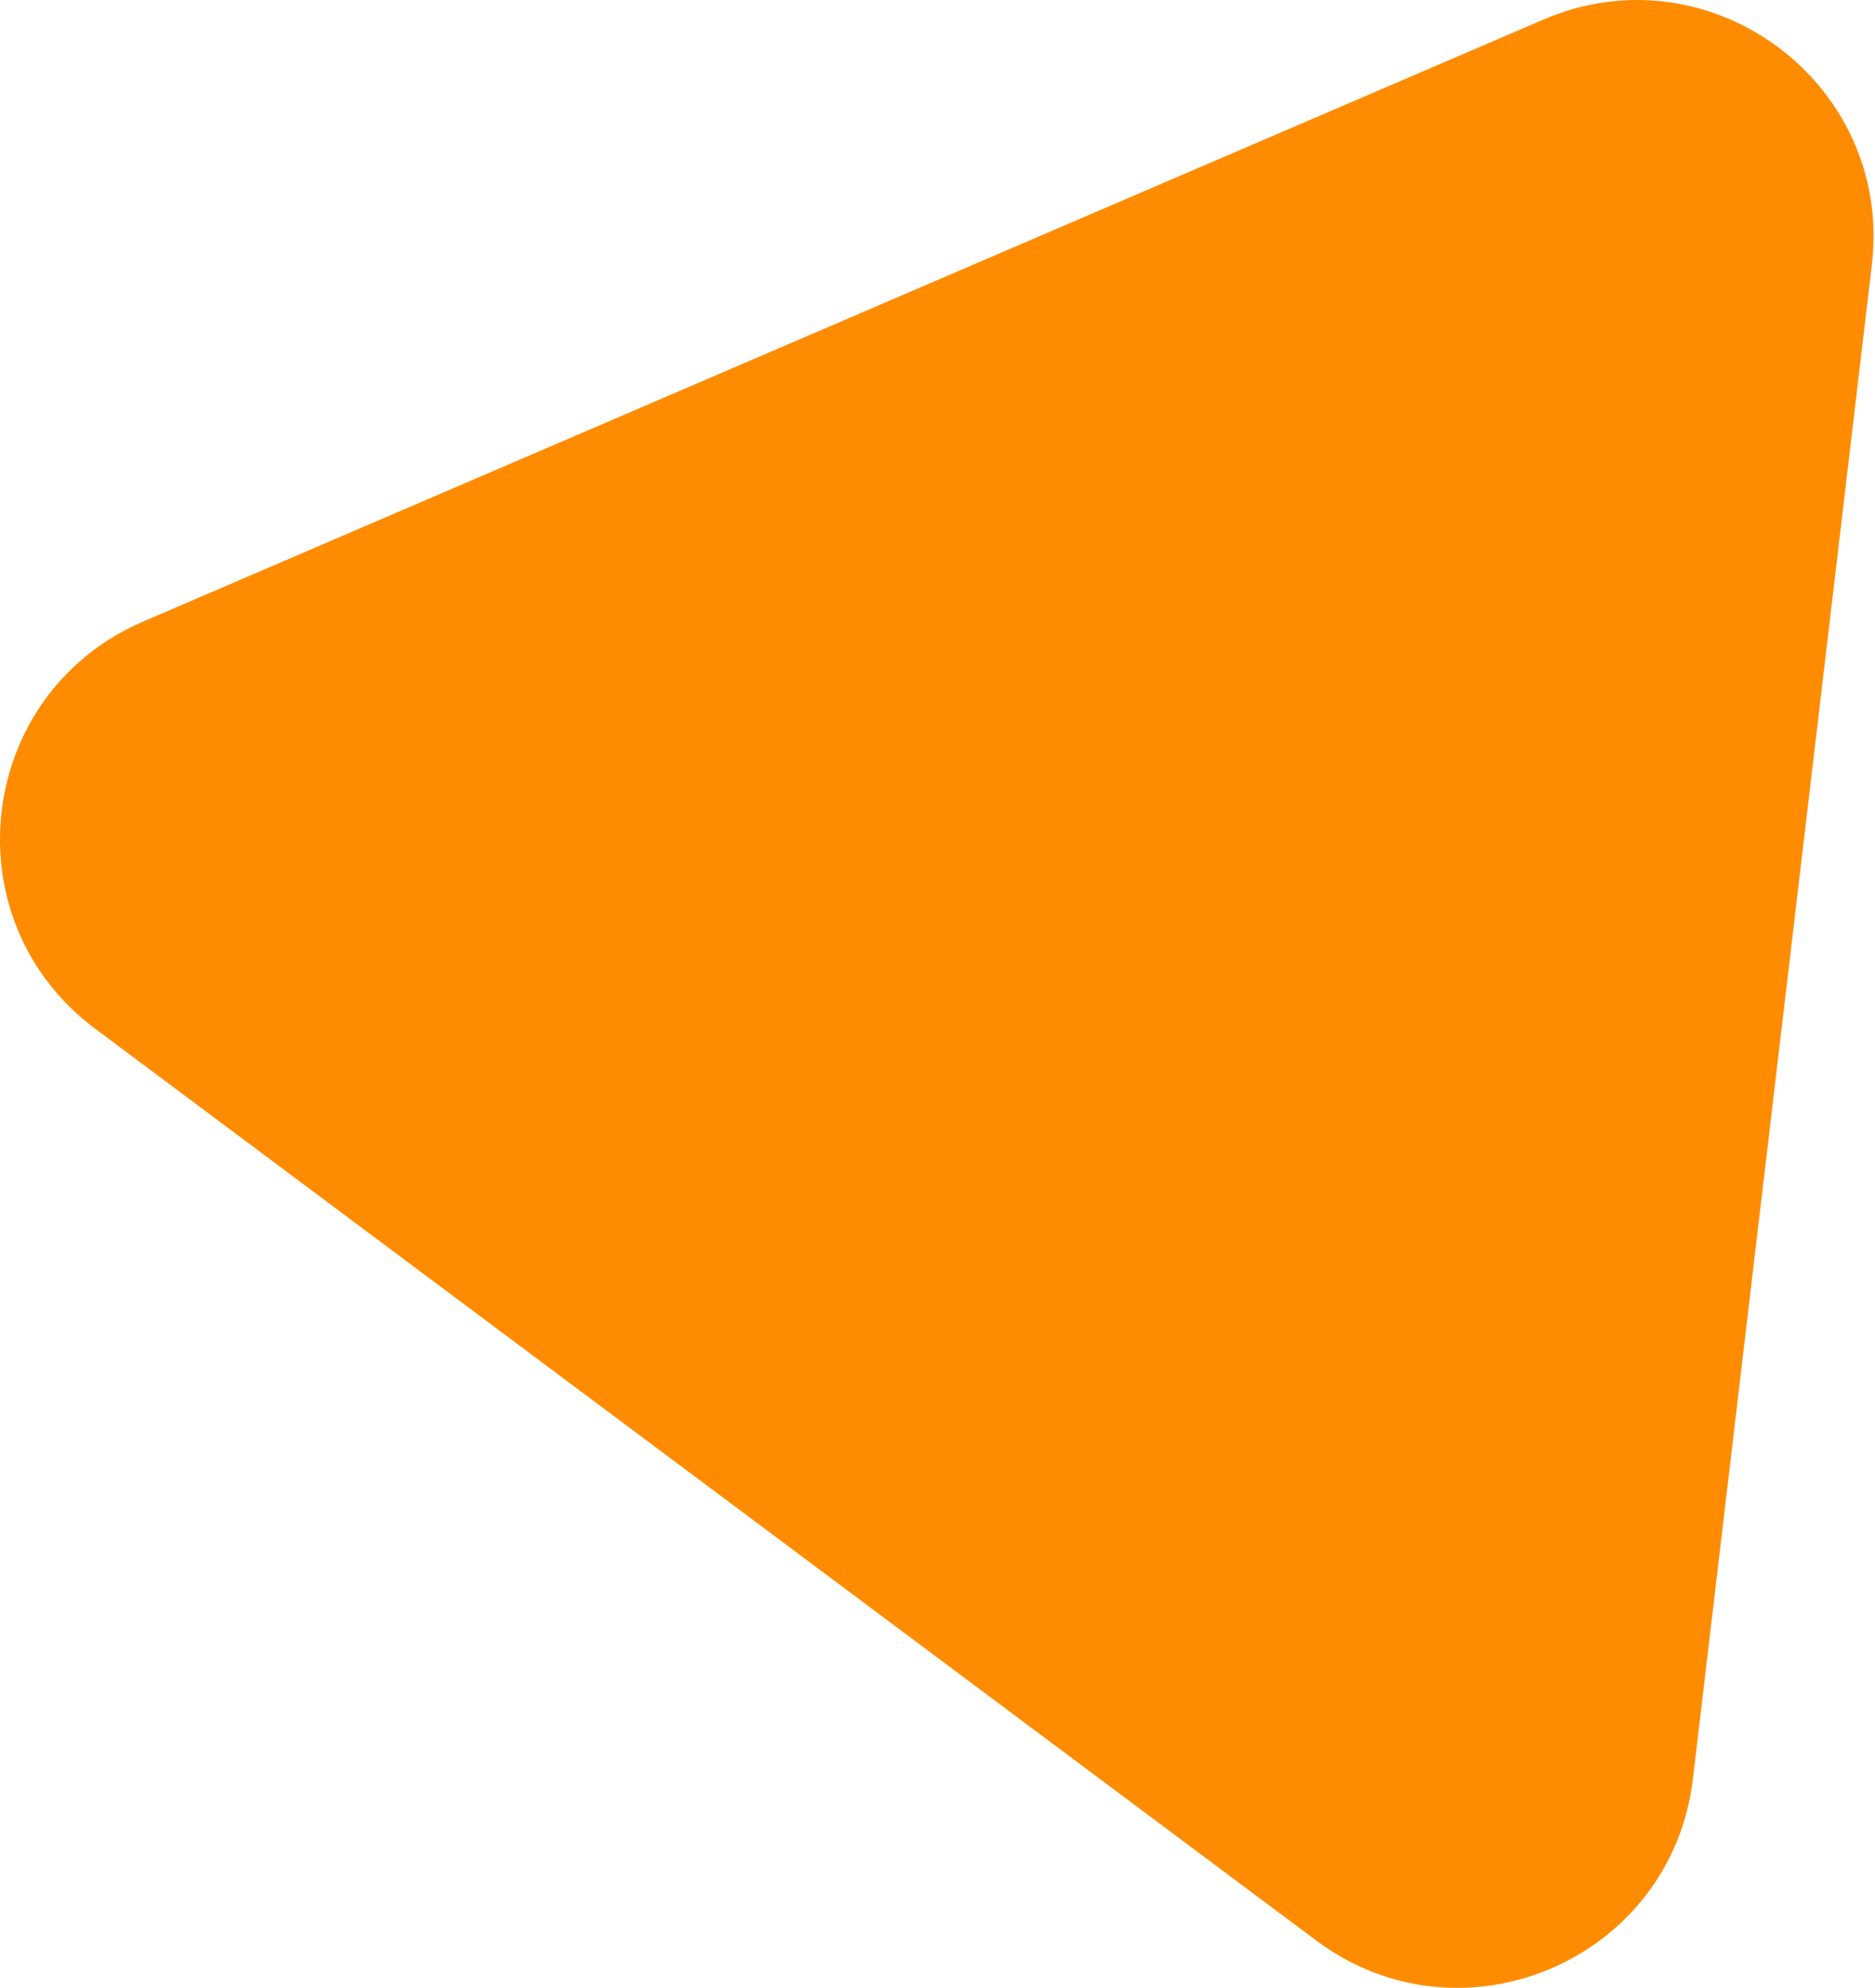 <?xml version="1.0" encoding="UTF-8"?> <svg xmlns="http://www.w3.org/2000/svg" width="317" height="336" viewBox="0 0 317 336" fill="none"> <path d="M316.467 44.771C320.083 14.181 289.229 -8.852 260.929 3.311L24.219 105.048C-4.08 117.211 -8.601 155.448 16.083 173.875L222.545 328.003C247.228 346.43 282.602 331.226 286.219 300.636L316.467 44.771Z" fill="#FF8C00"></path> </svg> 